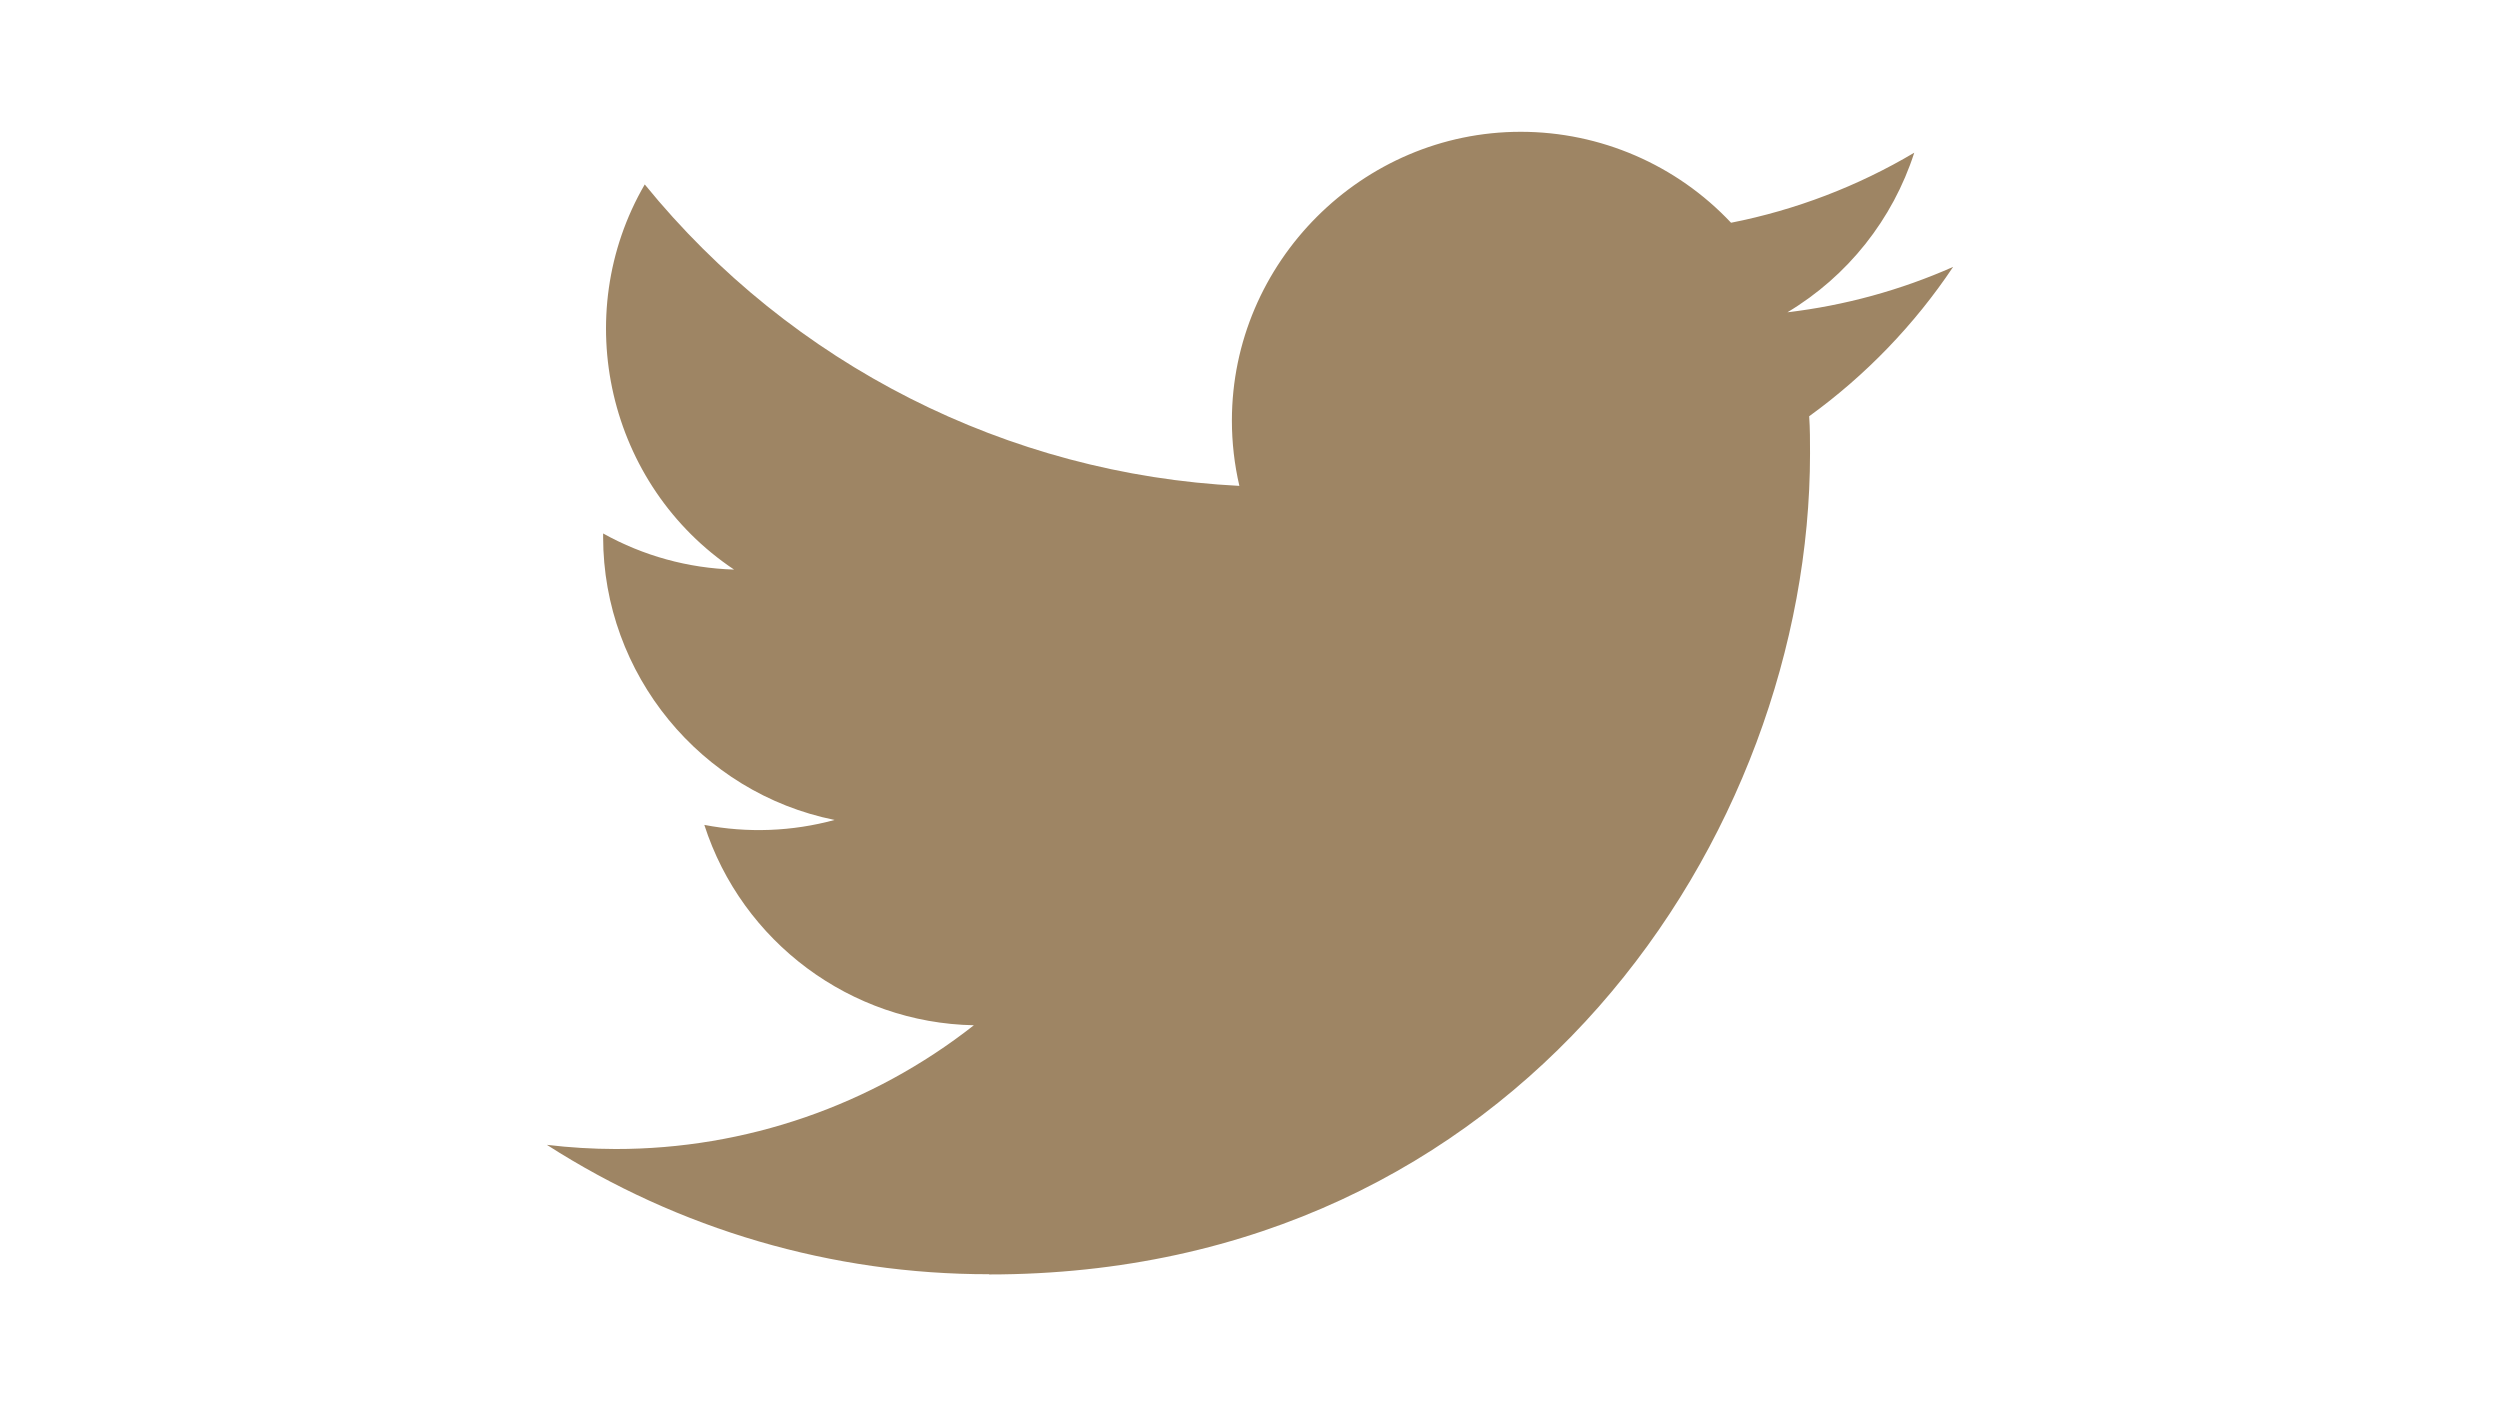 <?xml version="1.0" encoding="utf-8"?>
<!-- Generator: Adobe Illustrator 22.1.0, SVG Export Plug-In . SVG Version: 6.00 Build 0)  -->
<svg version="1.1" id="レイヤー_1" xmlns:serif="http://www.serif.com/"
	 xmlns="http://www.w3.org/2000/svg" xmlns:xlink="http://www.w3.org/1999/xlink" x="0px" y="0px" width="1920px" height="1080px"
	 viewBox="0 0 1920 1080" style="enable-background:new 0 0 1920 1080;" xml:space="preserve">
<style type="text/css">
	.st0{fill:none;}
	.st1{fill:#9E8564;}
</style>
<rect x="538.125" y="118.125" class="st0" width="843.75" height="843.75"/>
<path class="st1" d="M759.639,978.777c407.548,0,630.461-337.65,630.461-630.461c0-9.589,0-19.136-0.648-28.641
	c43.365-31.369,80.8-70.204,110.548-114.695c-40.439,17.919-83.341,29.668-127.267,34.862
	c46.246-27.683,80.88-71.259,97.415-122.559c-43.493,25.808-91.083,43.999-140.702,53.785
	c-41.896-44.552-100.41-69.846-161.563-69.846c-121.673,0-221.79,100.119-221.79,221.788c0,16.879,1.928,33.706,5.742,50.146
	c-178.069-8.925-344.208-93.152-456.667-231.508c-58.48,100.672-28.221,231.137,68.601,295.789
	c-35.258-1.044-69.759-10.557-100.569-27.734v2.808c0.03,105.076,74.771,196.406,177.768,217.211
	c-32.619,8.895-66.852,10.195-100.05,3.801c28.955,90.039,112.453,152.103,207.014,153.879
	c-78.448,61.651-175.409,95.139-275.185,95.04c-17.63-0.034-35.243-1.101-52.747-3.198c101.322,65.021,219.248,99.52,339.639,99.36"
	/>
</svg>
